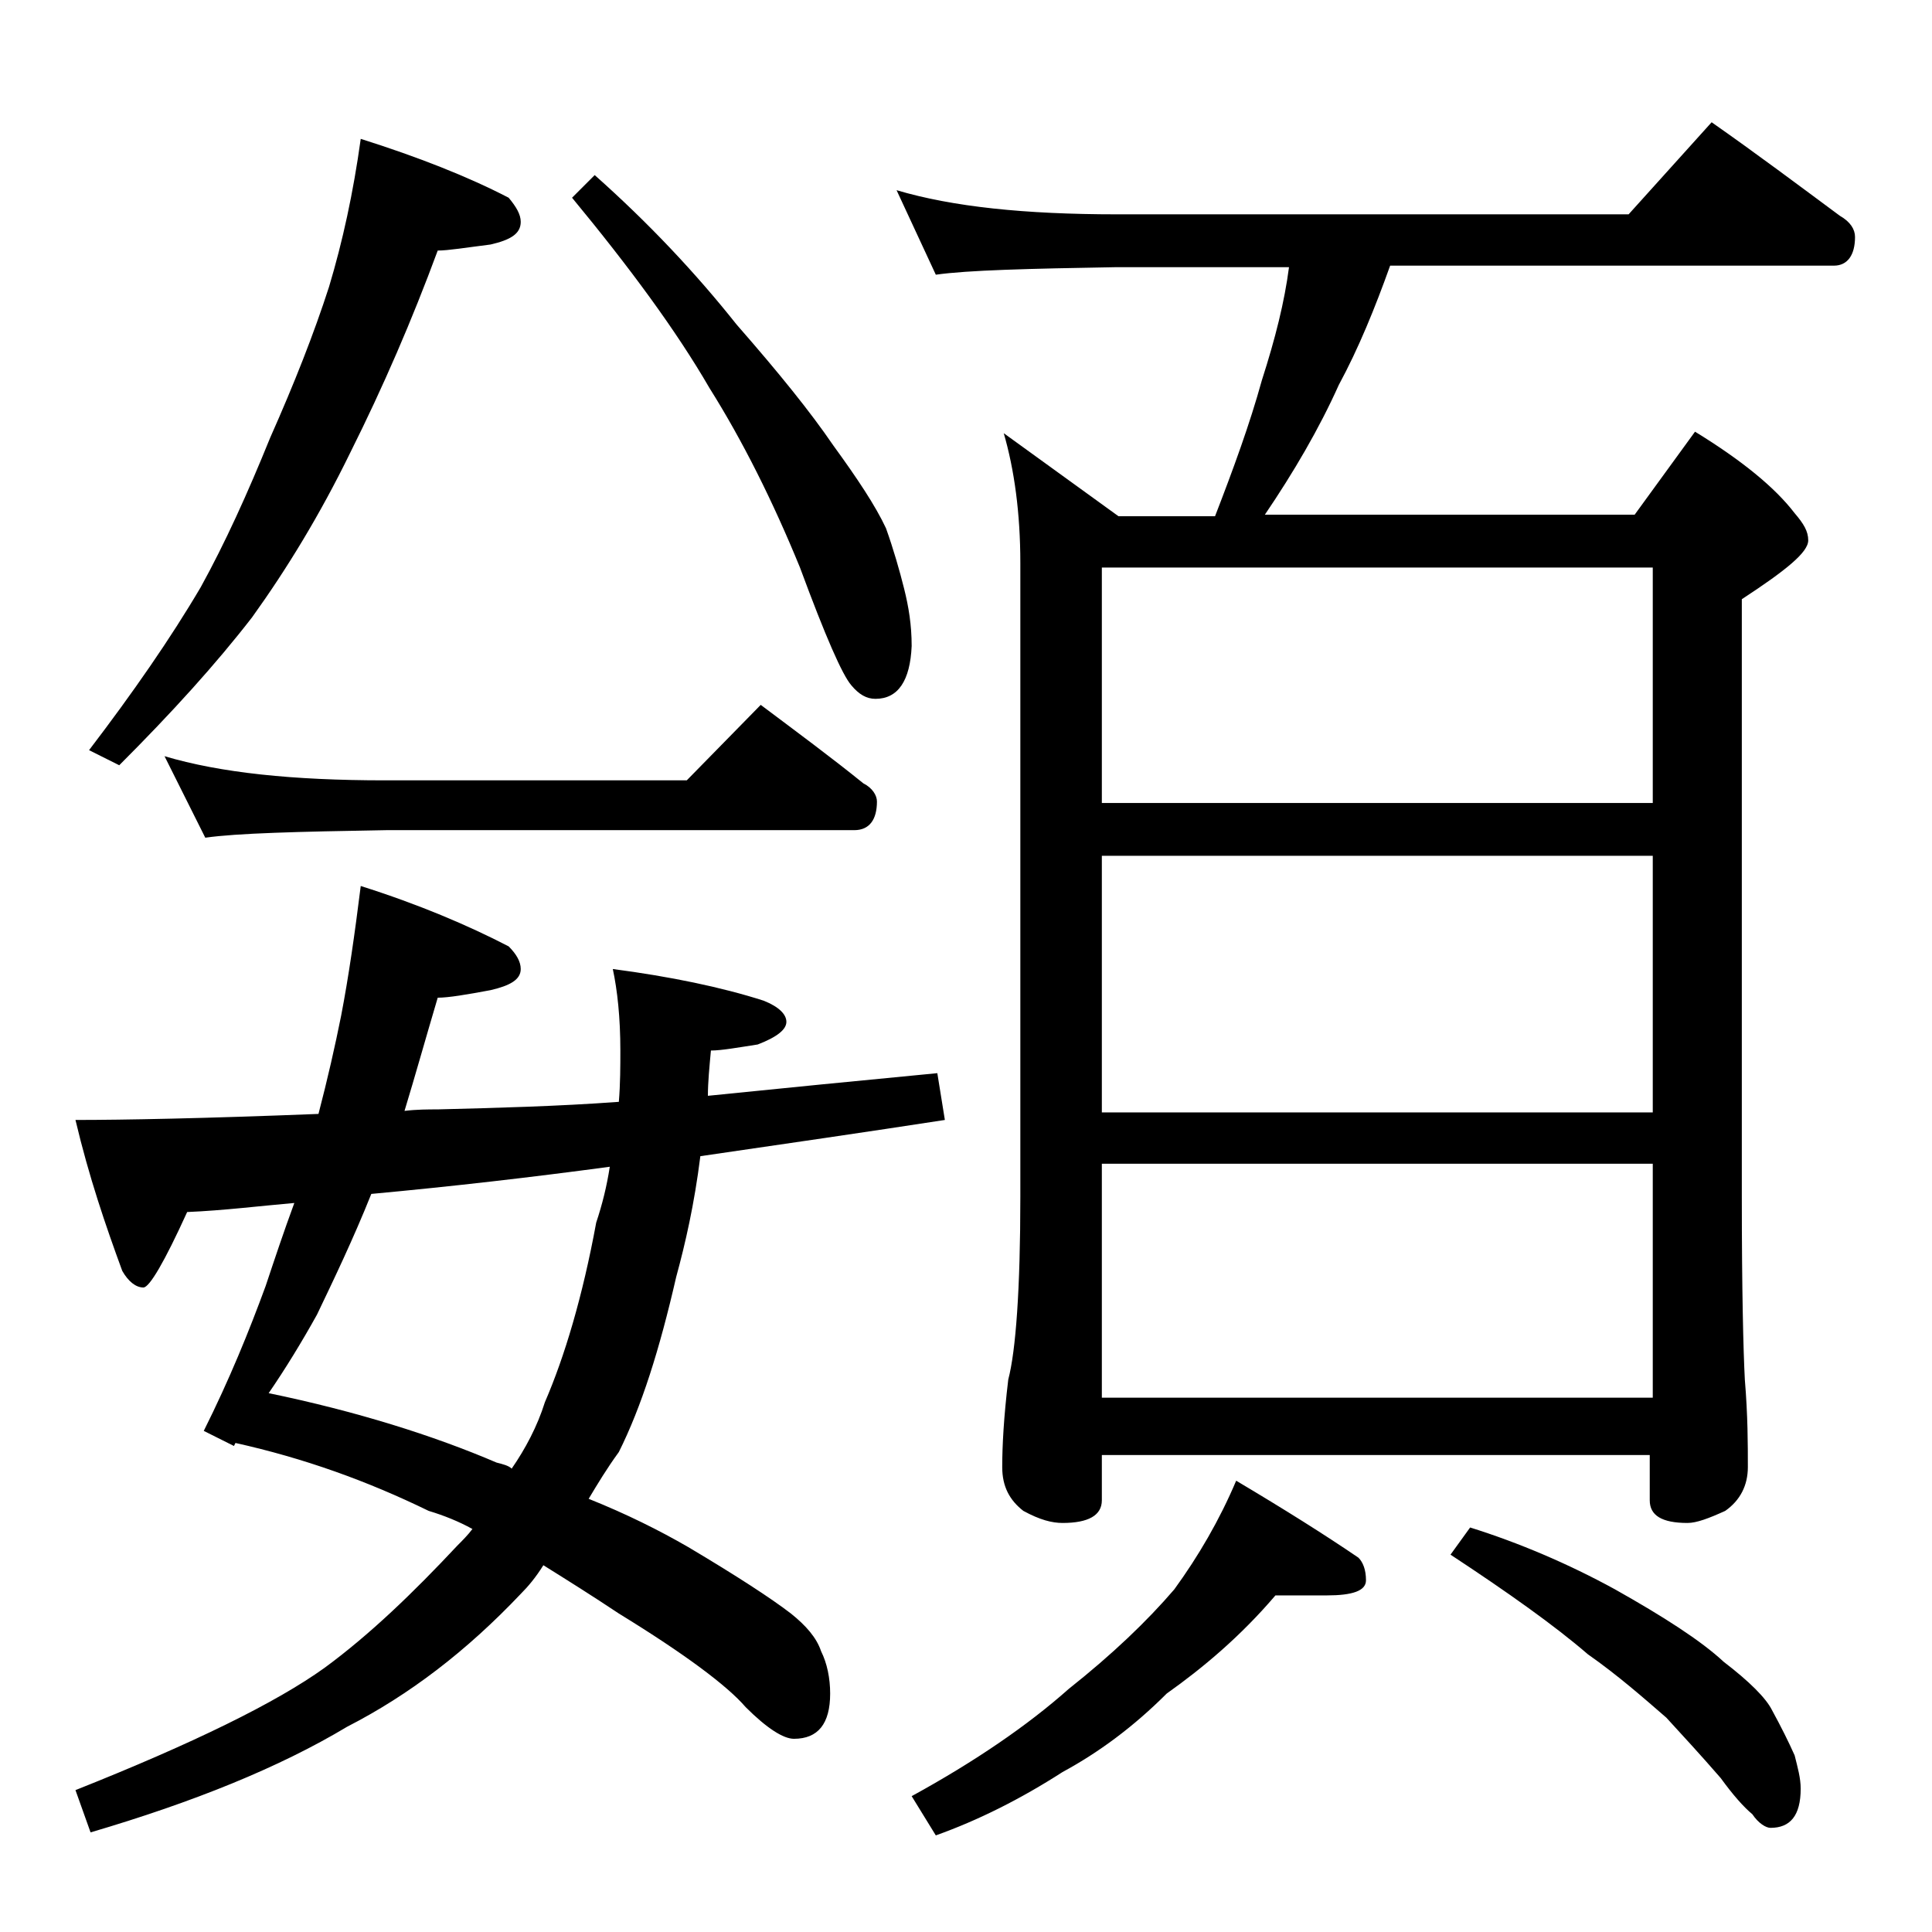 <?xml version="1.0" encoding="utf-8"?>
<!-- Generator: Adobe Illustrator 18.0.0, SVG Export Plug-In . SVG Version: 6.00 Build 0)  -->
<!DOCTYPE svg PUBLIC "-//W3C//DTD SVG 1.1//EN" "http://www.w3.org/Graphics/SVG/1.1/DTD/svg11.dtd">
<svg version="1.1" id="Layer_1" xmlns="http://www.w3.org/2000/svg" xmlns:xlink="http://www.w3.org/1999/xlink" x="0px" y="0px"
	 viewBox="0 0 128 128" enable-background="new 0 0 128 128" xml:space="preserve">
<path d="M23.9,58.7c3.8,1.2,7.1,2.6,9.8,4c0.5,0.5,0.8,1,0.8,1.5c0,0.7-0.7,1.1-2,1.4c-1.6,0.3-2.8,0.5-3.5,0.5
	c-0.8,2.7-1.5,5.2-2.2,7.5c0.8-0.1,1.6-0.1,2.2-0.1c3.9-0.1,7.9-0.2,12-0.5c0.1-1.2,0.1-2.4,0.1-3.4c0-2.2-0.2-4-0.5-5.4
	c3.8,0.5,7.2,1.2,10,2.1c1,0.4,1.5,0.9,1.5,1.4s-0.6,1-1.9,1.5c-1.3,0.2-2.4,0.4-3.1,0.4c-0.1,1.1-0.2,2.1-0.2,3
	c4.9-0.5,10-1,15.2-1.5l0.5,3.1c-5.2,0.8-10.7,1.6-16.2,2.4c-0.4,3.2-1,5.8-1.6,8c-1.1,4.8-2.3,8.6-3.8,11.6c-0.8,1.1-1.4,2.1-2,3.1
	c2.5,1,4.7,2.1,6.6,3.2c3.2,1.9,5.5,3.4,6.8,4.4c1,0.8,1.7,1.6,2,2.5c0.4,0.8,0.6,1.8,0.6,2.8c0,2-0.8,3-2.4,3
	c-0.7,0-1.8-0.7-3.2-2.1c-1.2-1.4-4-3.5-8.4-6.2c-1.8-1.2-3.4-2.2-5-3.2c-0.5,0.8-1,1.4-1.5,1.9c-3.6,3.8-7.4,6.7-11.5,8.8
	c-4.5,2.7-10.2,5-17,7L5,118.6c7.8-3.1,13.3-5.8,16.5-8.1c3-2.2,5.9-5,8.8-8.1c0.3-0.3,0.7-0.7,1-1.1c-0.9-0.5-1.9-0.9-2.9-1.2
	c-4.1-2-8.3-3.5-12.8-4.5l-0.1,0.2l-2-1c1.7-3.4,3-6.6,4.1-9.6c0.6-1.8,1.2-3.6,1.9-5.5c-2.3,0.2-4.7,0.5-7.1,0.6
	c-1.5,3.3-2.5,5-2.9,5c-0.5,0-1-0.4-1.4-1.1C7,81.2,5.9,78,5,74.2c3.2,0,8.5-0.1,16.1-0.4c0.6-2.3,1.1-4.5,1.5-6.5
	C23.1,64.7,23.5,61.9,23.9,58.7z M23.9,9.2c3.8,1.2,7.1,2.5,9.8,3.9c0.5,0.6,0.8,1.1,0.8,1.6c0,0.8-0.7,1.2-2,1.5
	c-1.6,0.2-2.8,0.4-3.5,0.4c-1.7,4.6-3.6,9-5.8,13.4c-2,4.1-4.2,7.7-6.5,10.9c-2.4,3.1-5.3,6.3-8.8,9.8l-2-1
	c2.9-3.8,5.4-7.4,7.4-10.8c1.6-2.9,3.1-6.2,4.6-9.9c1.6-3.6,2.9-6.9,3.9-10C22.7,16,23.4,12.8,23.9,9.2z M10.9,50.1
	c3.7,1.1,8.5,1.6,14.6,1.6h20l4.9-5c2.4,1.8,4.7,3.5,6.8,5.2c0.6,0.3,0.9,0.8,0.9,1.2c0,1.2-0.5,1.9-1.5,1.9h-31
	c-5.9,0.1-9.9,0.2-12,0.5L10.9,50.1z M40.4,77.3C35.2,78,30,78.6,24.6,79.1c-1.2,3-2.5,5.7-3.6,8c-1,1.8-2.1,3.6-3.2,5.2
	c5.8,1.2,10.9,2.8,15.1,4.6c0.4,0.1,0.8,0.2,1,0.4c0.9-1.3,1.7-2.8,2.2-4.4c1.3-3,2.5-7,3.4-11.9C39.9,79.8,40.2,78.6,40.4,77.3z
	 M39.4,11.6c3.6,3.2,6.7,6.5,9.4,9.9c2.8,3.2,4.9,5.8,6.4,8c1.6,2.2,2.8,4,3.5,5.5c0.5,1.4,0.9,2.8,1.2,4c0.3,1.2,0.5,2.4,0.5,3.8
	c-0.1,2.3-0.9,3.5-2.4,3.5c-0.6,0-1.1-0.3-1.6-0.9c-0.6-0.7-1.7-3.2-3.4-7.8c-1.8-4.4-3.8-8.4-6-11.9c-2.2-3.8-5.3-8-9.1-12.6
	L39.4,11.6z M59.4,12.6c3.7,1.1,8.5,1.6,14.6,1.6h33.9l5.5-6.1c3,2.1,5.8,4.2,8.5,6.2c0.7,0.4,1,0.9,1,1.4c0,1.2-0.5,1.9-1.4,1.9
	H92.1c-1,2.8-2.1,5.5-3.4,7.9c-1.3,2.9-3,5.8-4.9,8.6h24.5l4-5.5c3.1,1.9,5.3,3.7,6.6,5.4c0.6,0.7,0.9,1.2,0.9,1.8
	c0,0.8-1.5,2-4.4,3.9v39.6c0,6.2,0.1,10.2,0.2,12.1c0.2,2.4,0.2,4.3,0.2,5.8c0,1.2-0.5,2.2-1.5,2.9c-1.1,0.5-1.9,0.8-2.5,0.8
	c-1.7,0-2.5-0.5-2.5-1.5v-3H73v3c0,1-0.9,1.5-2.6,1.5c-0.7,0-1.5-0.2-2.6-0.8c-0.9-0.7-1.4-1.6-1.4-2.9c0-1.4,0.1-3.3,0.4-5.8
	c0.5-1.9,0.8-6,0.8-12.1v-42c0-3.3-0.4-6.2-1.1-8.6l7.6,5.5h6.4c1.2-3.1,2.3-6.1,3.1-9c0.9-2.8,1.5-5.2,1.8-7.5H74
	c-5.9,0.1-9.9,0.2-12,0.5L59.4,12.6z M84.5,105.7c-2.3,2.7-4.8,4.8-7.2,6.5c-2.2,2.2-4.5,3.9-6.9,5.2c-2.8,1.8-5.6,3.2-8.4,4.2
	l-1.6-2.6c4.2-2.3,7.7-4.7,10.4-7.1c2.9-2.3,5.2-4.5,7-6.6c1.6-2.2,3-4.6,4.1-7.2c3.2,1.9,5.9,3.6,8.1,5.1c0.3,0.3,0.5,0.8,0.5,1.5
	c0,0.7-0.9,1-2.6,1H84.5z M73,53.2h36.5V37.6H73V53.2z M73,73.7h36.5v-17H73V73.7z M73,92.6h36.5V77.1H73V92.6z M97.4,101.2
	c3.2,1,6.5,2.4,9.6,4.1c3.2,1.8,5.7,3.4,7.2,4.8c1.7,1.3,2.8,2.4,3.2,3.2c0.6,1.1,1.1,2.1,1.5,3c0.2,0.8,0.4,1.5,0.4,2.2
	c0,1.8-0.7,2.6-2,2.6c-0.3,0-0.8-0.3-1.2-0.9c-0.6-0.5-1.3-1.3-2.1-2.4c-1.3-1.5-2.5-2.8-3.6-4c-1.5-1.3-3.2-2.8-5.2-4.2
	c-2.2-1.9-5.3-4.1-9.1-6.6L97.4,101.2z"/>
</svg>
